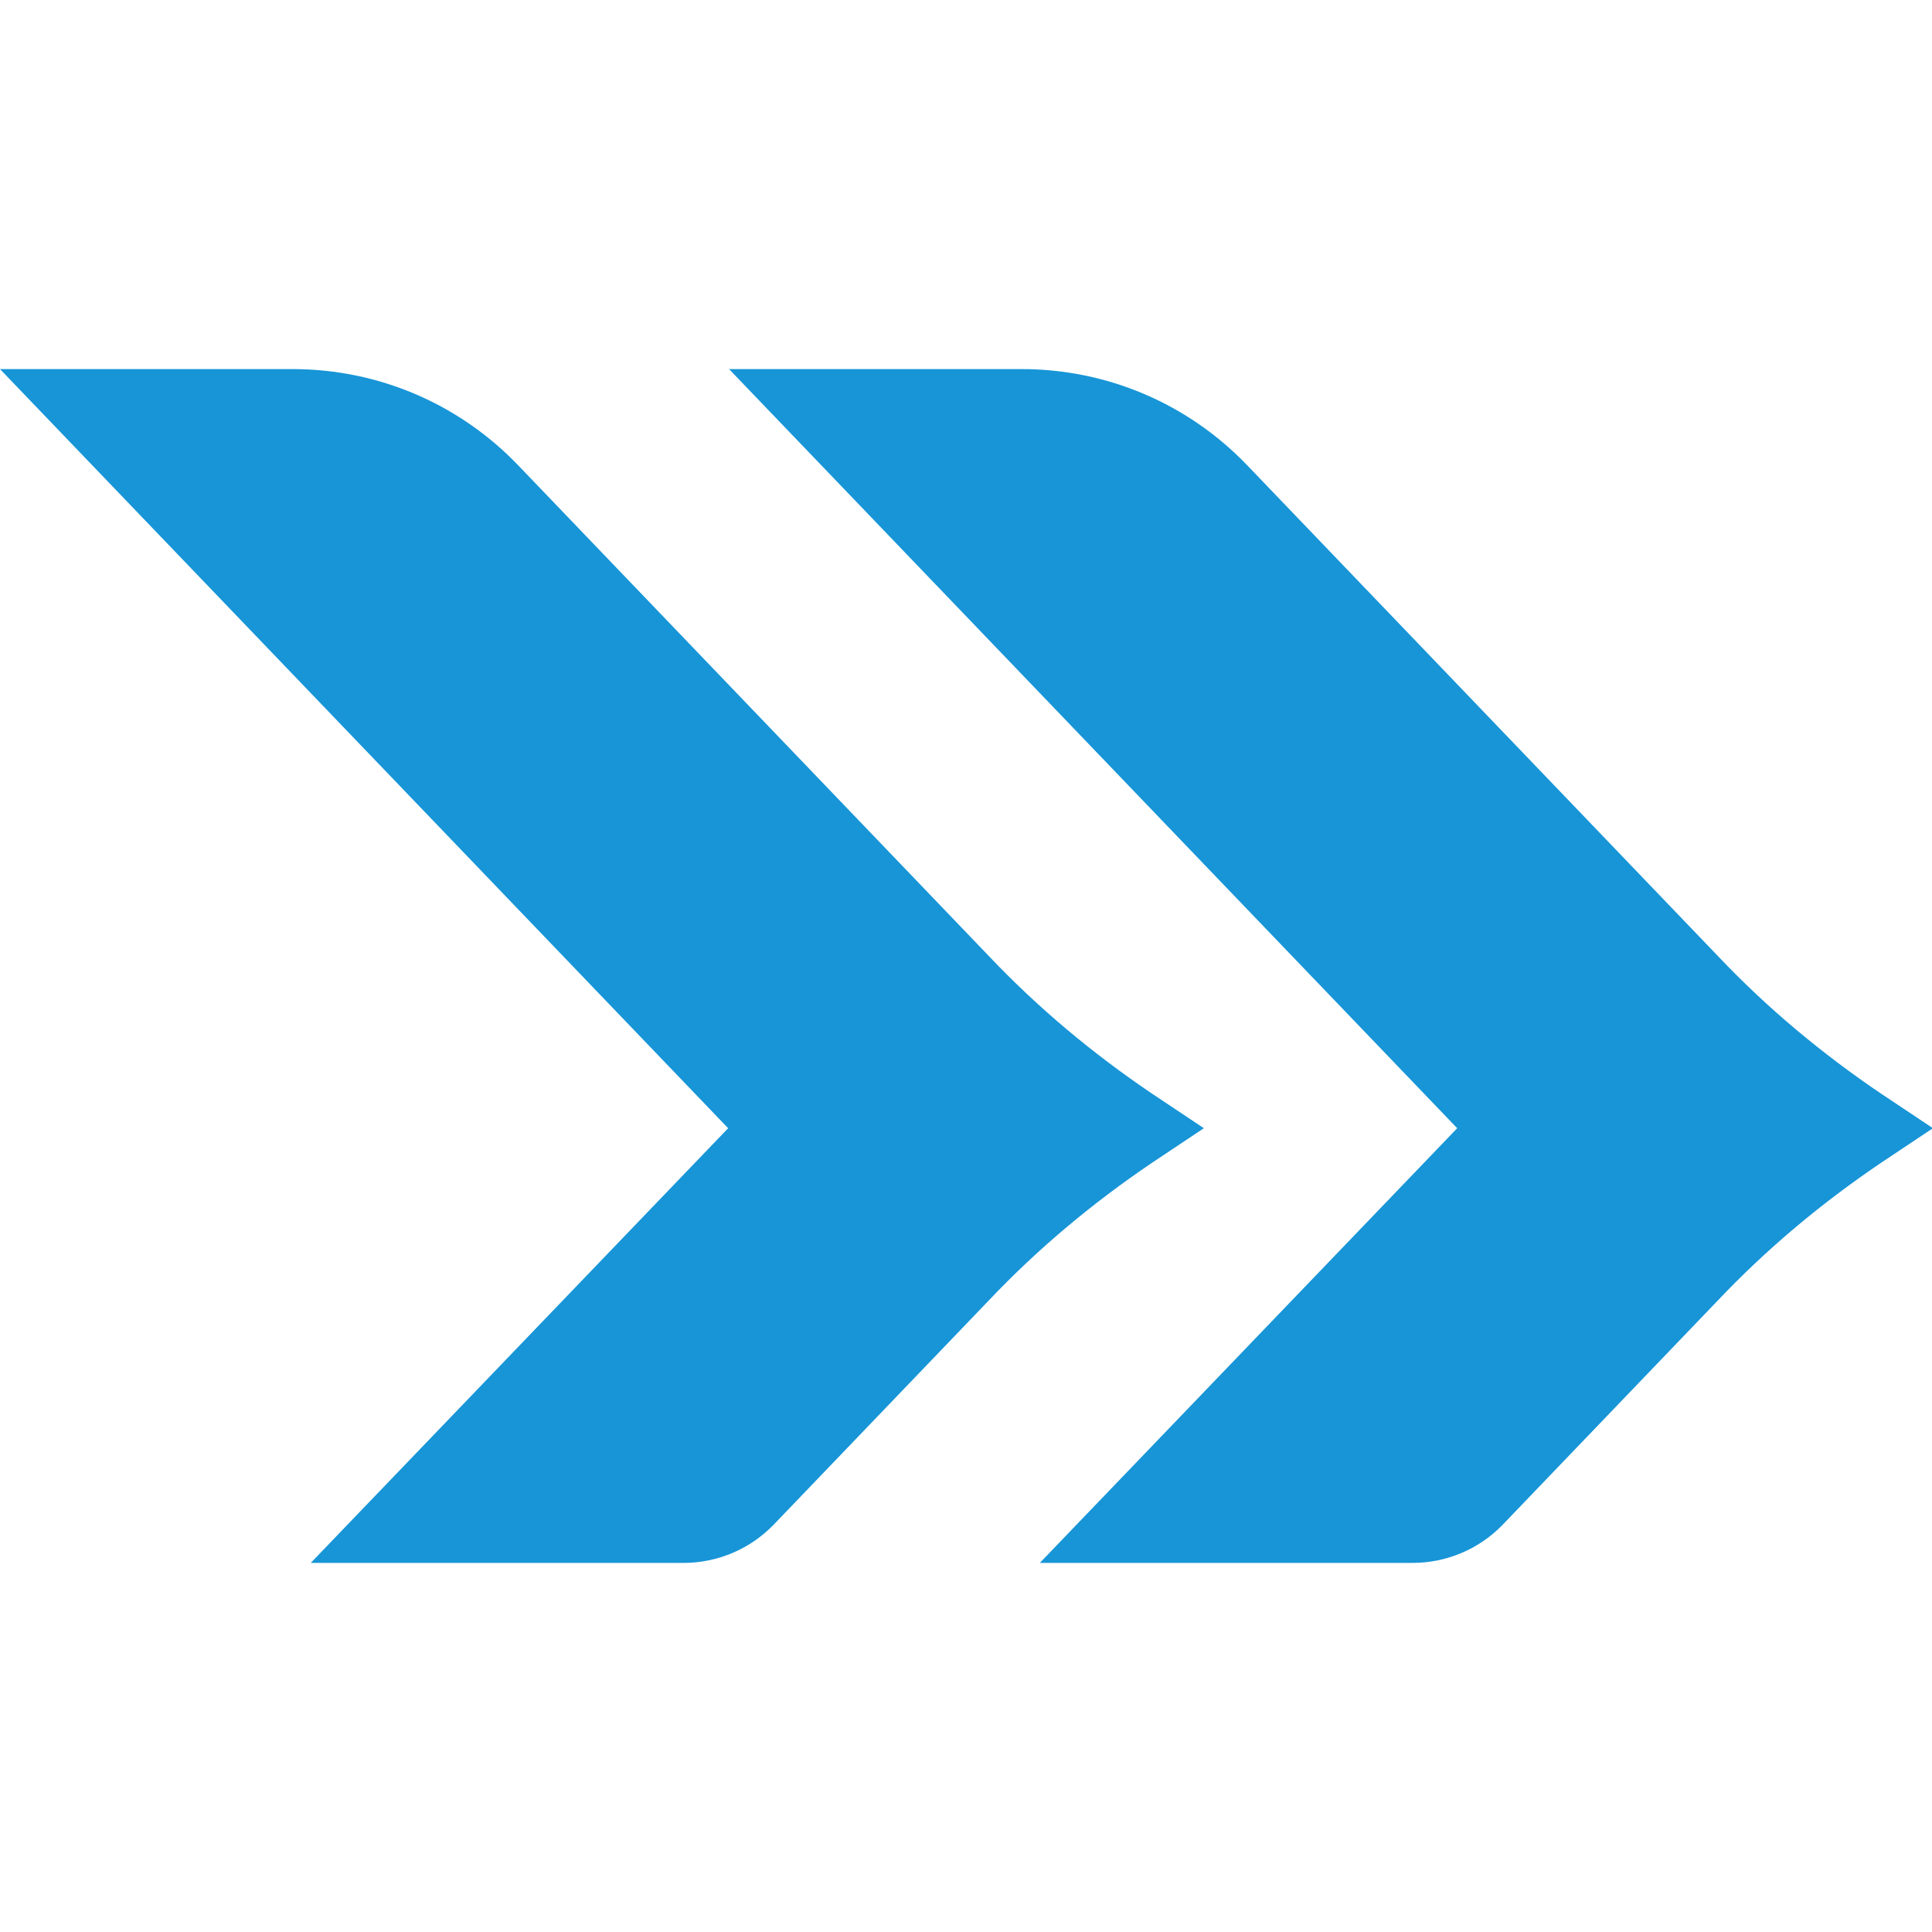 <?xml version="1.0" encoding="UTF-8"?>
<svg id="Layer_1" xmlns="http://www.w3.org/2000/svg" xmlns:svgjs="http://svgjs.dev/svgjs" version="1.1" viewBox="0 0 212 212">
  <!-- Generator: Adobe Illustrator 29.4.0, SVG Export Plug-In . SVG Version: 2.1.0 Build 152)  -->
  <defs>
    <style>
      .st0 {
        fill: #1795d7;
      }
    </style>
  </defs>
  <path class="st0" d="M112.1,40.5c9.4,0,18.3,3.8,24.8,10.6l51.6,53.8c5.4,5.7,11.4,10.7,17.9,15.1l5.7,3.8-5.7,3.8c-6.5,4.4-12.5,9.4-17.9,15.1l-23.6,24.6c-2.6,2.7-6.2,4.2-9.9,4.2h-40.9l45.8-47.7L80,40.5h32.1Z"/>
  <path class="st0" d="M32.1,40.5c9.4,0,18.3,3.8,24.8,10.6l51.6,53.8c5.4,5.7,11.4,10.7,17.9,15.1l5.7,3.8-5.7,3.8c-6.5,4.4-12.5,9.4-17.9,15.1l-23.6,24.6c-2.6,2.7-6.2,4.2-9.9,4.2h-40.9l45.8-47.7L0,40.5h32.1Z"/>
</svg>